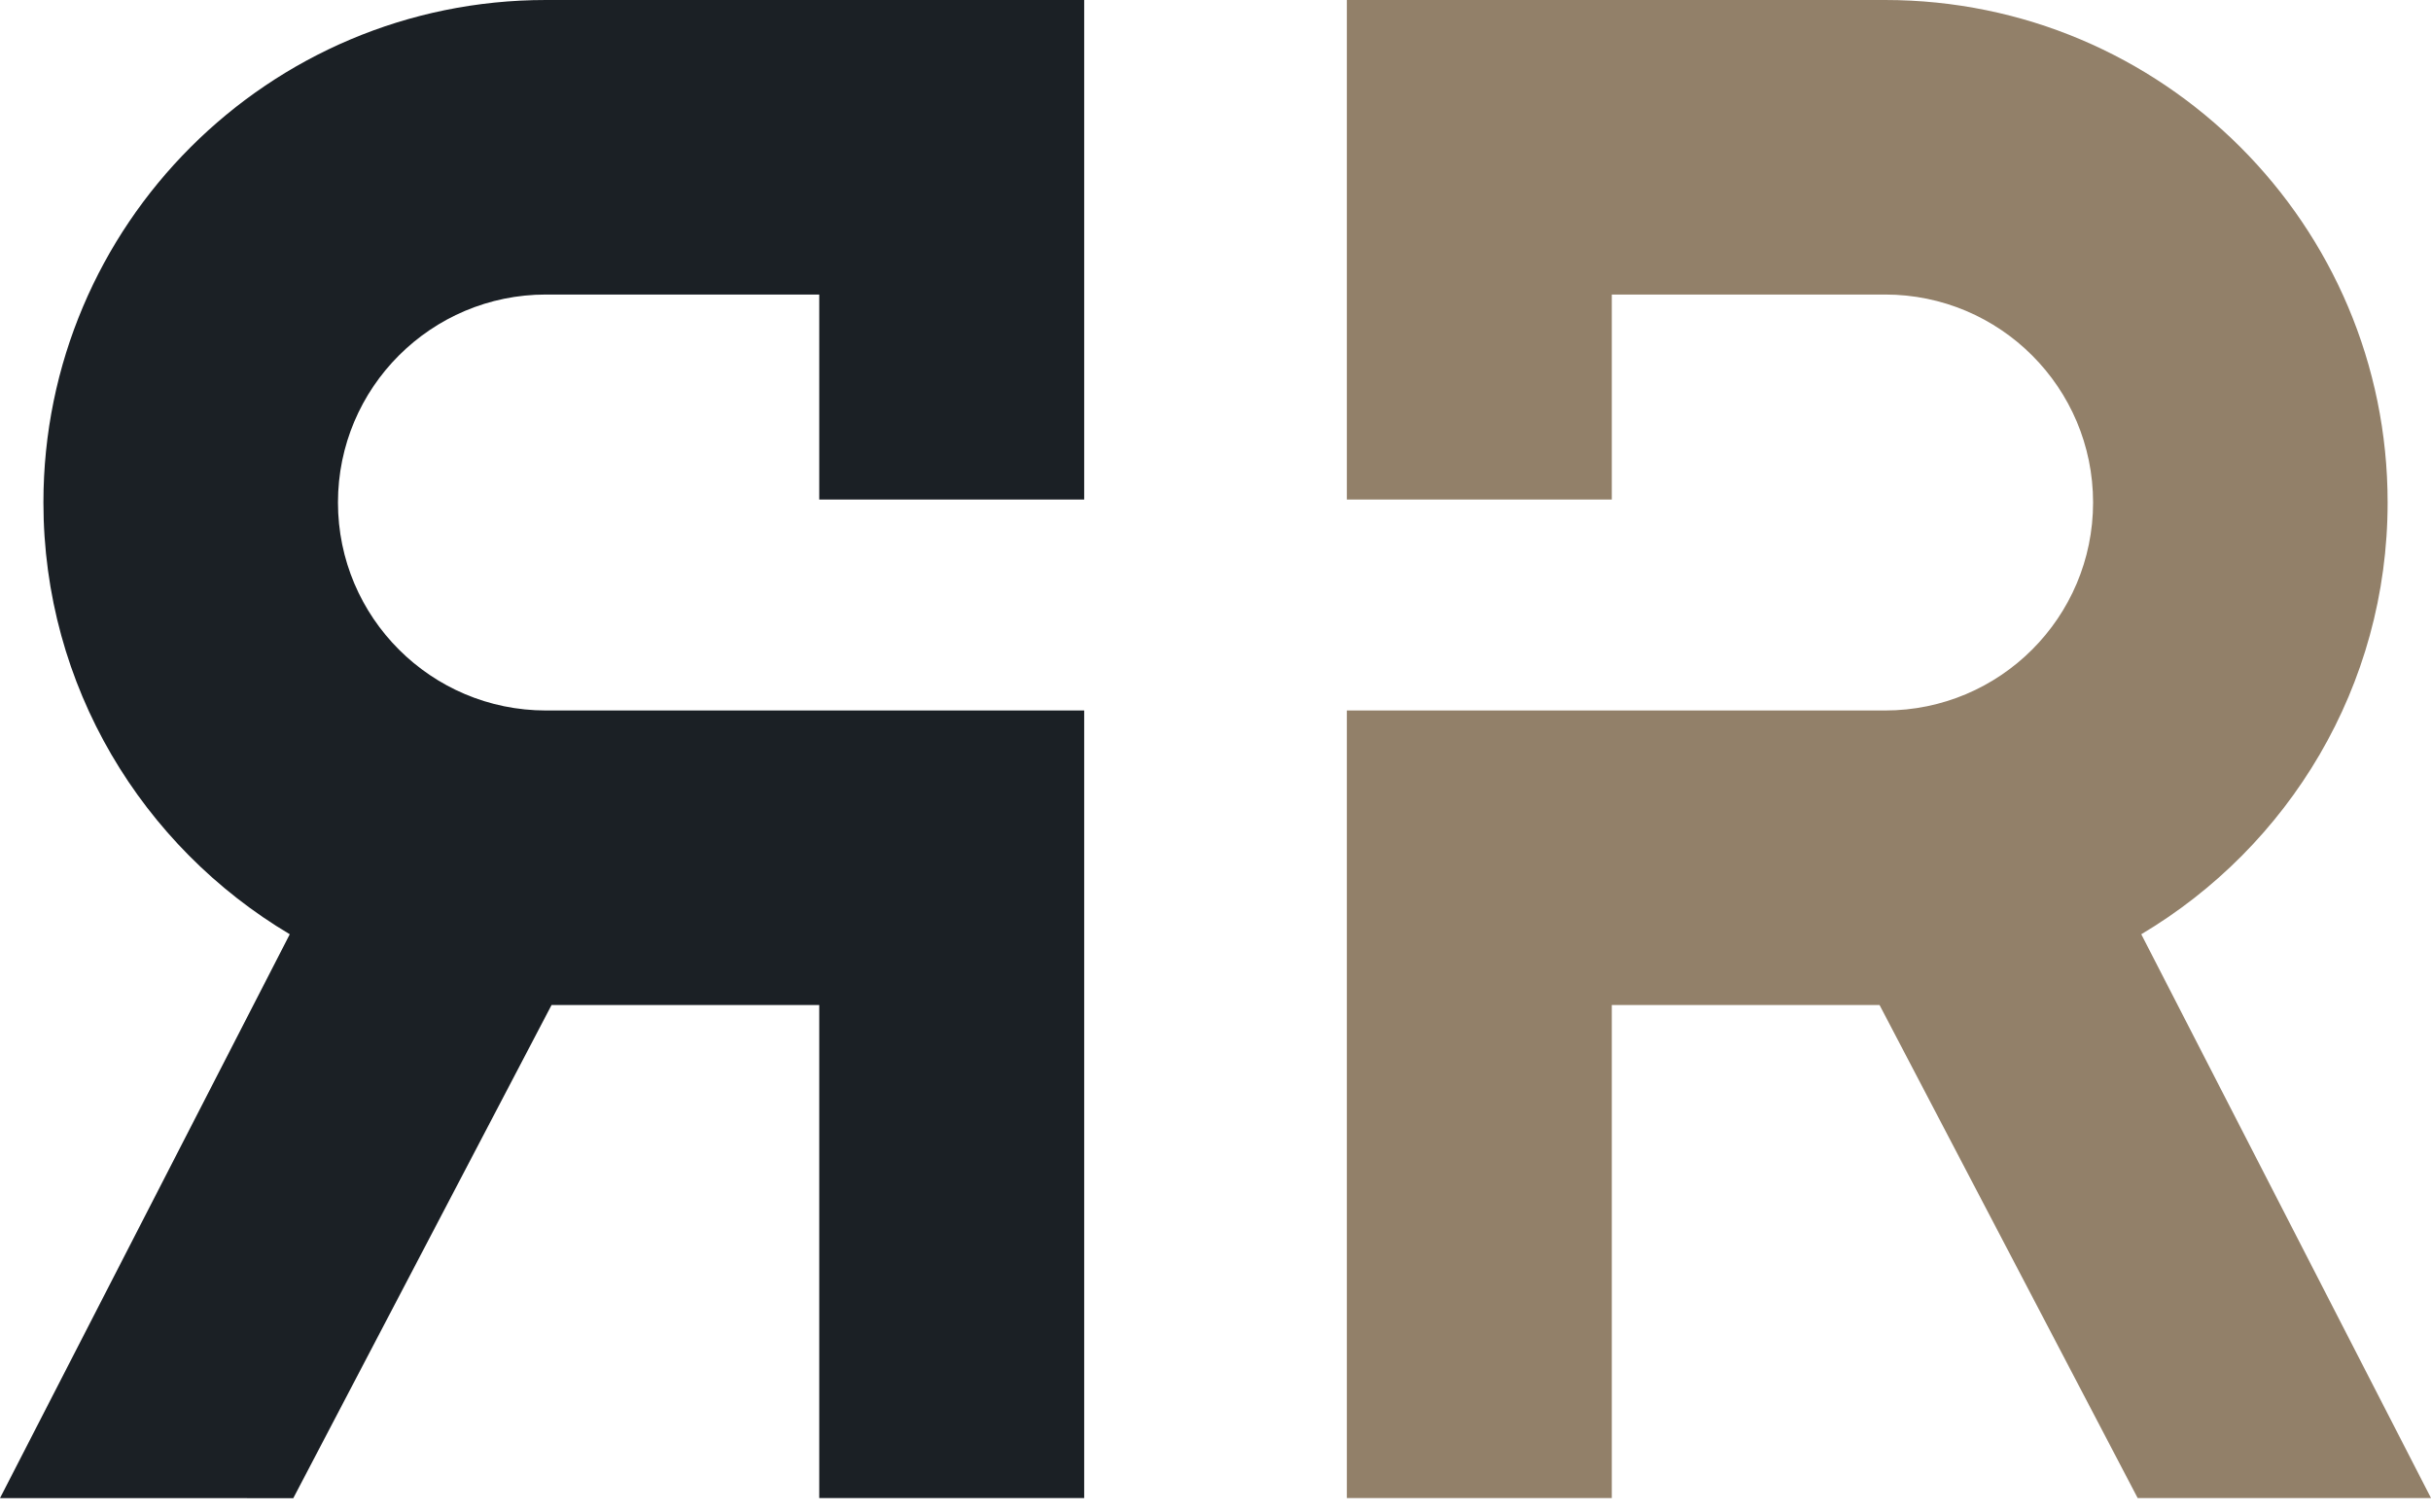<?xml version="1.0" encoding="utf-8"?>
<!-- Generator: Adobe Illustrator 15.0.0, SVG Export Plug-In . SVG Version: 6.00 Build 0)  -->
<!DOCTYPE svg PUBLIC "-//W3C//DTD SVG 1.1//EN" "http://www.w3.org/Graphics/SVG/1.1/DTD/svg11.dtd">
<svg version="1.1"
	 id="svg2" sodipodi:docname="logo_dr.svg" inkscape:version="0.91 r13725" xmlns:inkscape="http://www.inkscape.org/namespaces/inkscape" xmlns:sodipodi="http://sodipodi.sourceforge.net/DTD/sodipodi-0.dtd" xmlns:rdf="http://www.w3.org/1999/02/22-rdf-syntax-ns#" xmlns:svg="http://www.w3.org/2000/svg" xmlns:cc="http://creativecommons.org/ns#" xmlns:dc="http://purl.org/dc/elements/1.1/"
	 xmlns="http://www.w3.org/2000/svg" xmlns:xlink="http://www.w3.org/1999/xlink" x="0px" y="0px" width="54.531px"
	 height="33.921px" viewBox="0 0 54.531 33.921" enable-background="new 0 0 54.531 33.921" xml:space="preserve">
<sodipodi:namedview  pagecolor="#ffffff" borderopacity="1" objecttolerance="10" bordercolor="#666666" guidetolerance="10" gridtolerance="10" inkscape:window-maximized="0" inkscape:pageopacity="0" inkscape:pageshadow="2" inkscape:window-width="811" inkscape:window-height="480" id="namedview4209" showgrid="false" inkscape:cx="160.11774" fit-margin-top="0" fit-margin-left="0" fit-margin-right="0" fit-margin-bottom="0" inkscape:zoom="0.22425739" inkscape:cy="-354.90123" inkscape:window-x="0" inkscape:window-y="0" inkscape:current-layer="svg2">
	</sodipodi:namedview>
<path id="path4171" inkscape:connector-curvature="0" fill="#928069" d="M48.032,20.958c3.305-1.965,5.526-5.562,5.526-9.686
	C53.559,5.047,48.512,0,42.285,0H30.212v11.206h5.943V6.607h6.13c2.577,0,4.666,2.089,4.666,4.666c0,2.577-2.089,4.665-4.666,4.665
	H30.212v17.667h5.943v-11.06h6.006l5.79,11.06h6.58L48.032,20.958"/>
<path id="path4173" inkscape:connector-curvature="0" fill="#1B2025" d="M6.5,20.958c-3.305-1.965-5.526-5.562-5.526-9.686
	C0.974,5.047,6.021,0,12.246,0H24.32v11.206h-5.943V6.607h-6.13c-2.576,0-4.666,2.089-4.666,4.665c0,2.577,2.09,4.666,4.666,4.666
	H24.32v17.668h-5.943v-11.06h-6.005L6.579,33.608L0,33.607L6.5,20.958"/>
</svg>
